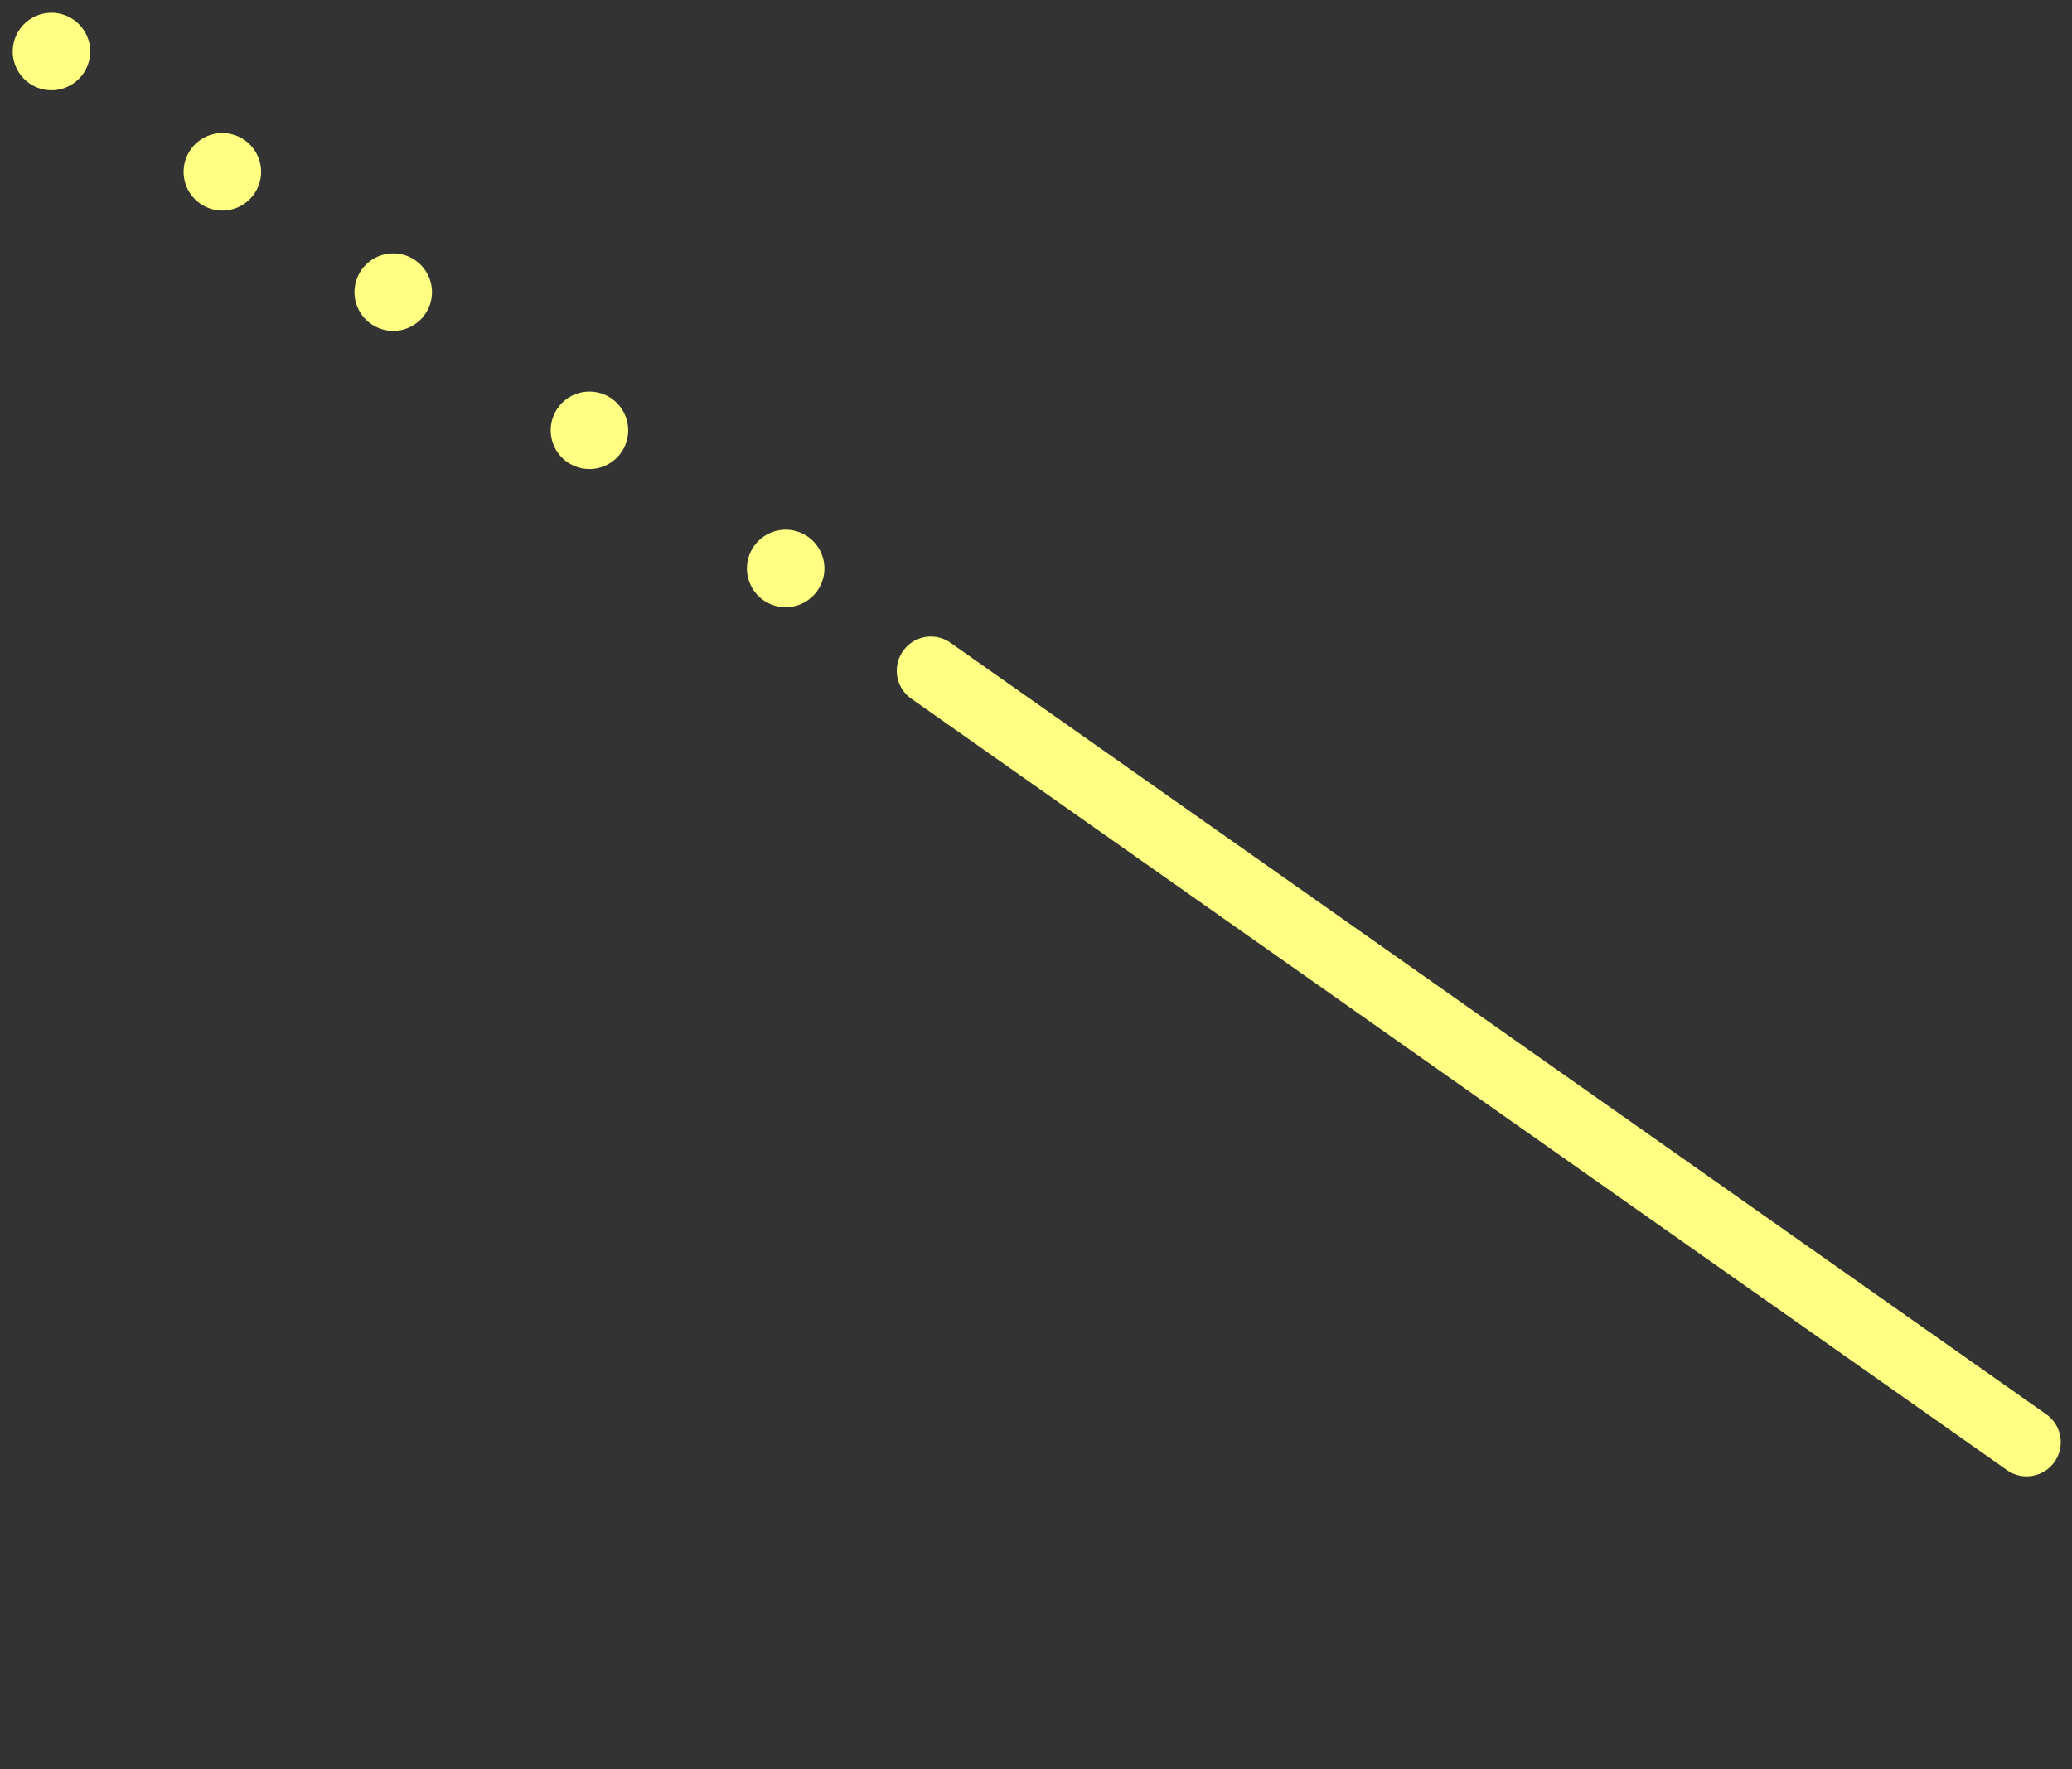 <svg xmlns="http://www.w3.org/2000/svg" width="160.069" height="136.722" viewBox="0 0 160.069 136.722"><rect x="0" y="0" width="160.069" height="136.722" fill="#333333" stroke="none"/><g transform="translate(0 -39.099)"><g transform="translate(160.068 151.819) rotate(155)"><path d="M1.325.35h0a2.636,2.636,0,0,0-.974,3.6L51.872,93.754a2.636,2.636,0,0,0,3.6.975h0a2.637,2.637,0,0,0,.975-3.6L4.923,1.325A2.636,2.636,0,0,0,1.325.35Z" transform="translate(0 0)" fill="#ffff83"/><path d="M5.59,1.5A2.993,2.993,0,1,0,4.483,5.59,2.993,2.993,0,0,0,5.59,1.5Z" transform="translate(57.993 101.351)" fill="#ffff83"/><path d="M5.59,1.5A2.993,2.993,0,1,0,4.483,5.59,2.993,2.993,0,0,0,5.59,1.5Z" transform="translate(67.22 117.433)" fill="#ffff83"/><path d="M5.59,1.5A2.993,2.993,0,1,0,4.483,5.59,2.992,2.992,0,0,0,5.59,1.5Z" transform="translate(76.446 133.516)" fill="#ffff83"/><path d="M5.59,1.5A2.993,2.993,0,1,0,4.483,5.59,2.993,2.993,0,0,0,5.59,1.5Z" transform="translate(84.481 147.521)" fill="#ffff83"/><path d="M5.59,1.5A2.993,2.993,0,1,0,4.483,5.59,2.994,2.994,0,0,0,5.59,1.5Z" transform="translate(92.516 161.526)" fill="#ffff83"/></g></g></svg>